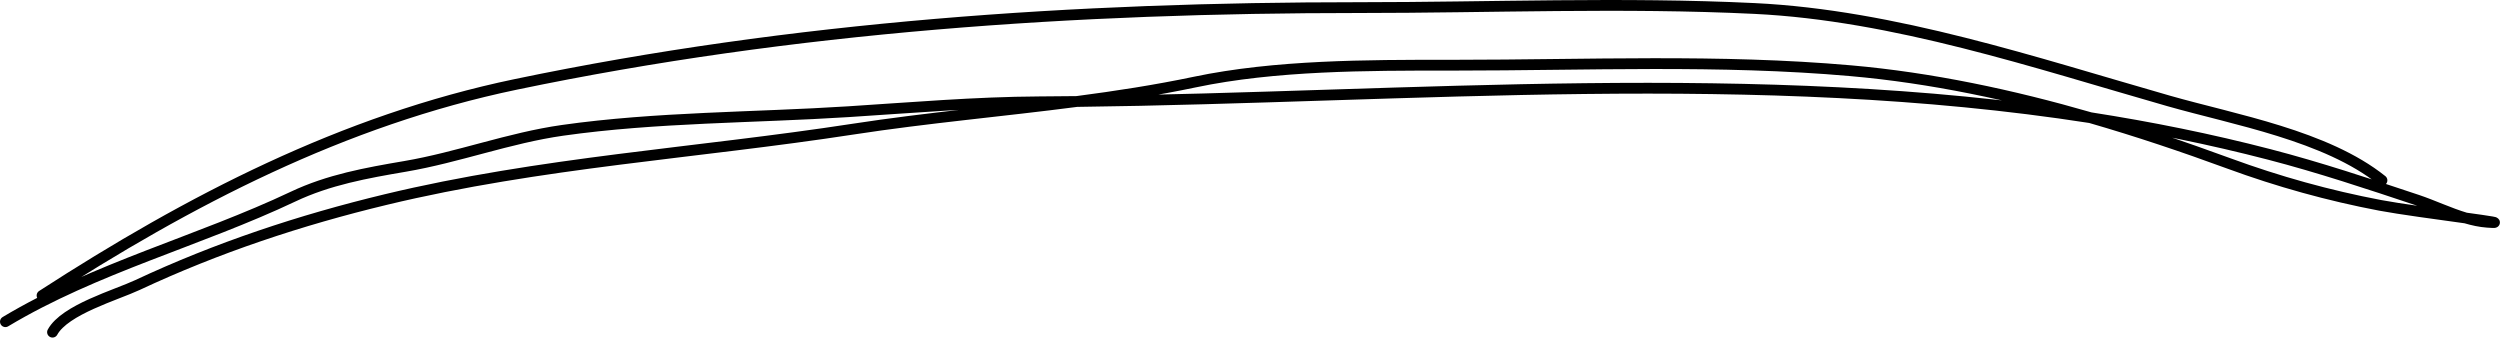 <?xml version="1.0" encoding="UTF-8"?> <svg xmlns="http://www.w3.org/2000/svg" width="30565" height="4127" viewBox="0 0 30565 4127" fill="none"> <path d="M514 3613C2312.37 2449.35 4198.22 1471.26 6306 1031.67C9700.5 323.725 13156 93.002 16613.6 93.002C18220.3 93.002 19843.6 25.981 21449.1 103.669C23160.8 186.495 24879.9 766.946 26515.8 1234.34C27320.6 1464.28 28436.7 1656.74 29122 2205M642 4061C792.343 3785.37 1419.9 3606.94 1680.22 3485C2654.04 3028.84 3671.46 2691.12 4716.67 2439.66C6612.22 1983.63 8514.18 1873.48 10426.9 1579.22C11337.8 1439.09 12254.1 1359.75 13165.1 1240.82M13165.1 1240.82C13648.2 1177.75 14129.8 1103.54 14608.2 1003.22C15593 796.729 16708.2 796.867 17716.4 796.992L17790.4 796.998C19397.1 796.998 21024.9 723.28 22626 864.554C23611.3 951.496 24595.3 1160.92 25556.8 1438.82M13165.1 1240.82C17275.4 1190.52 21479 804.585 25556.8 1438.82M13165.1 1240.82C13010.7 1242.71 12856.5 1244.13 12702.4 1245C11925.3 1249.39 11145 1316.42 10370 1365.89C9218.34 1439.4 8022.57 1431.22 6878.44 1593.44C6224.19 1686.21 5602.33 1923.37 4951.33 2034.33C4479.98 2114.68 4018.86 2197.39 3582.44 2404.11C2436.23 2947.05 1162.38 3275.17 66 3933M25556.8 1438.82C26131.3 1604.87 26697.8 1795.36 27251.8 1998.78C27852 2219.16 28472.5 2391.64 29100.7 2510.78C29331.7 2554.58 29812.5 2619.13 30145.1 2665.15M25556.8 1438.82C26291 1553.02 27021.2 1700.29 27746 1888.55C28355.6 2046.89 28958.4 2247.66 29555.8 2446.78C29741.5 2508.68 29943.5 2605.19 30145.1 2665.15M30145.1 2665.15C30437.2 2705.57 30615 2731.71 30409.1 2717C30322.2 2710.79 30233.7 2691.49 30145.1 2665.15Z" stroke="black" stroke-width="132" stroke-linecap="round"></path> </svg> 